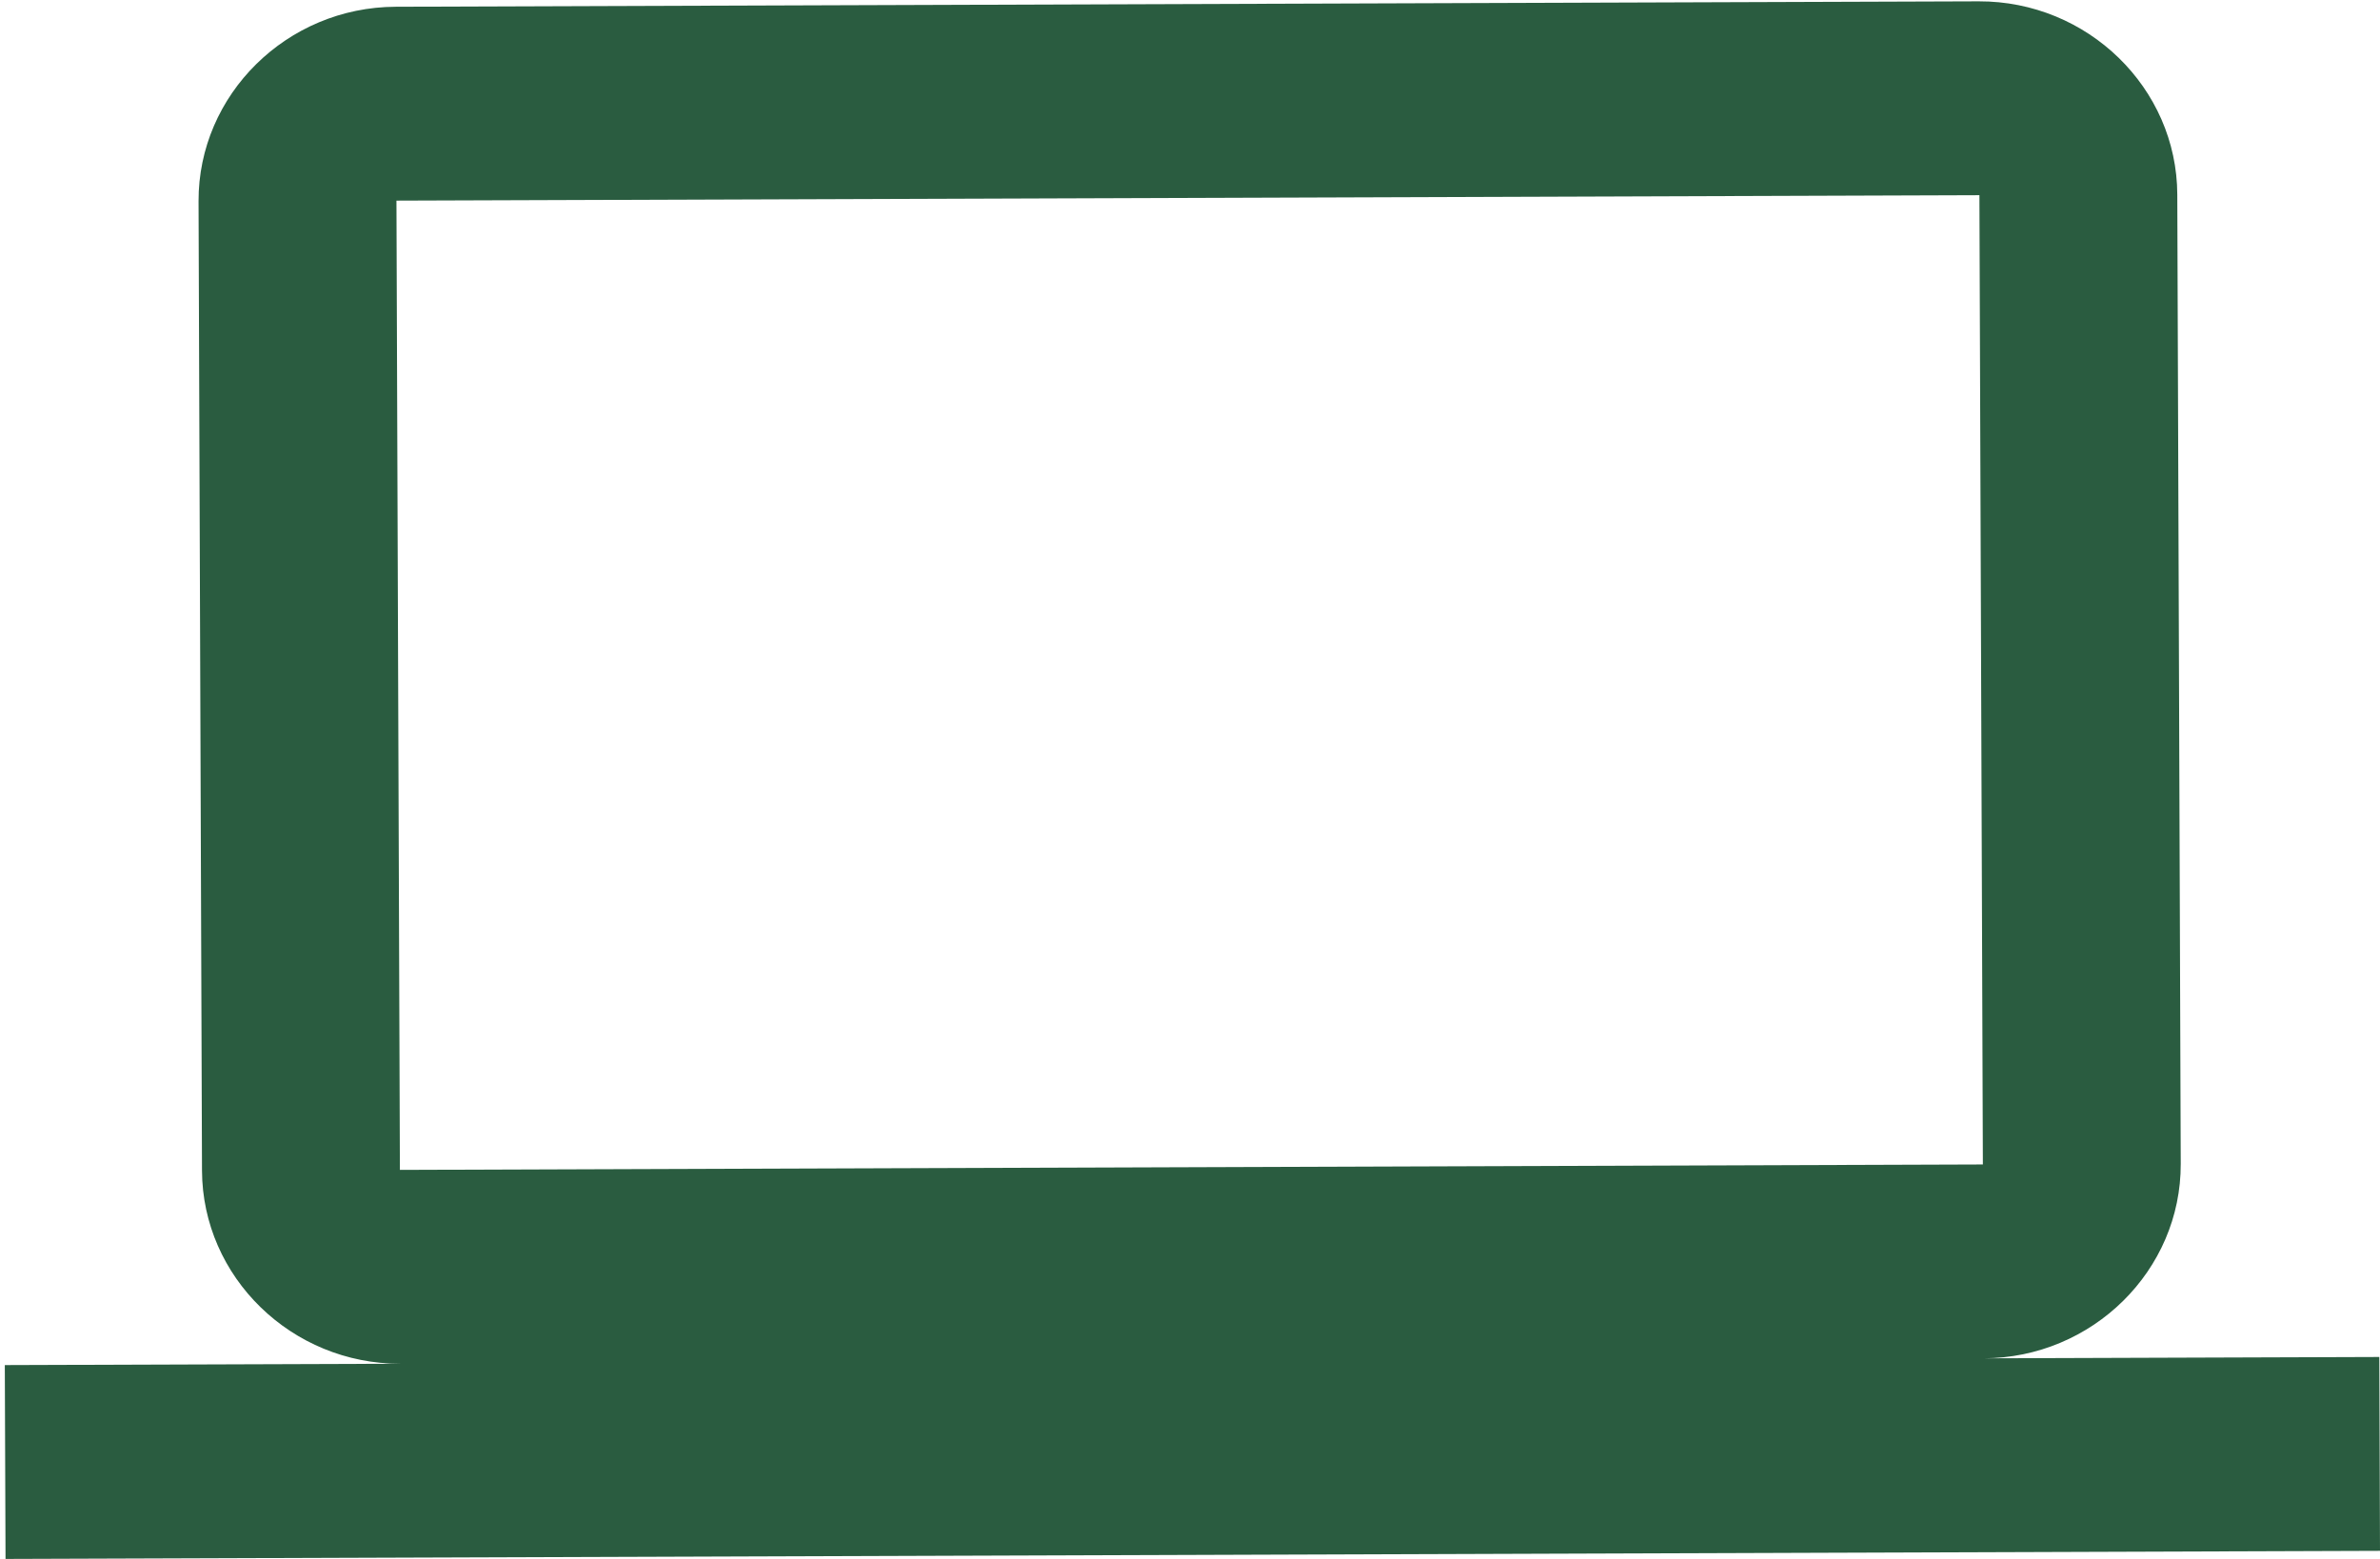 <?xml version="1.0" encoding="UTF-8"?> <svg xmlns="http://www.w3.org/2000/svg" width="87" height="57" viewBox="0 0 87 57" fill="none"><path d="M72.508 49.665C76.487 49.652 79.73 46.451 79.716 42.553L79.59 7.113C79.577 3.214 76.31 0.036 72.332 0.049L14.466 0.247C10.488 0.26 7.245 3.461 7.258 7.36L7.384 42.8C7.398 46.698 10.665 49.877 14.643 49.863L0.176 49.912L0.202 57L87 56.704L86.975 49.616L72.508 49.665ZM14.492 7.335L72.357 7.137L72.483 42.577L14.618 42.775L14.492 7.335Z" fill="#2A5C40"></path></svg> 
